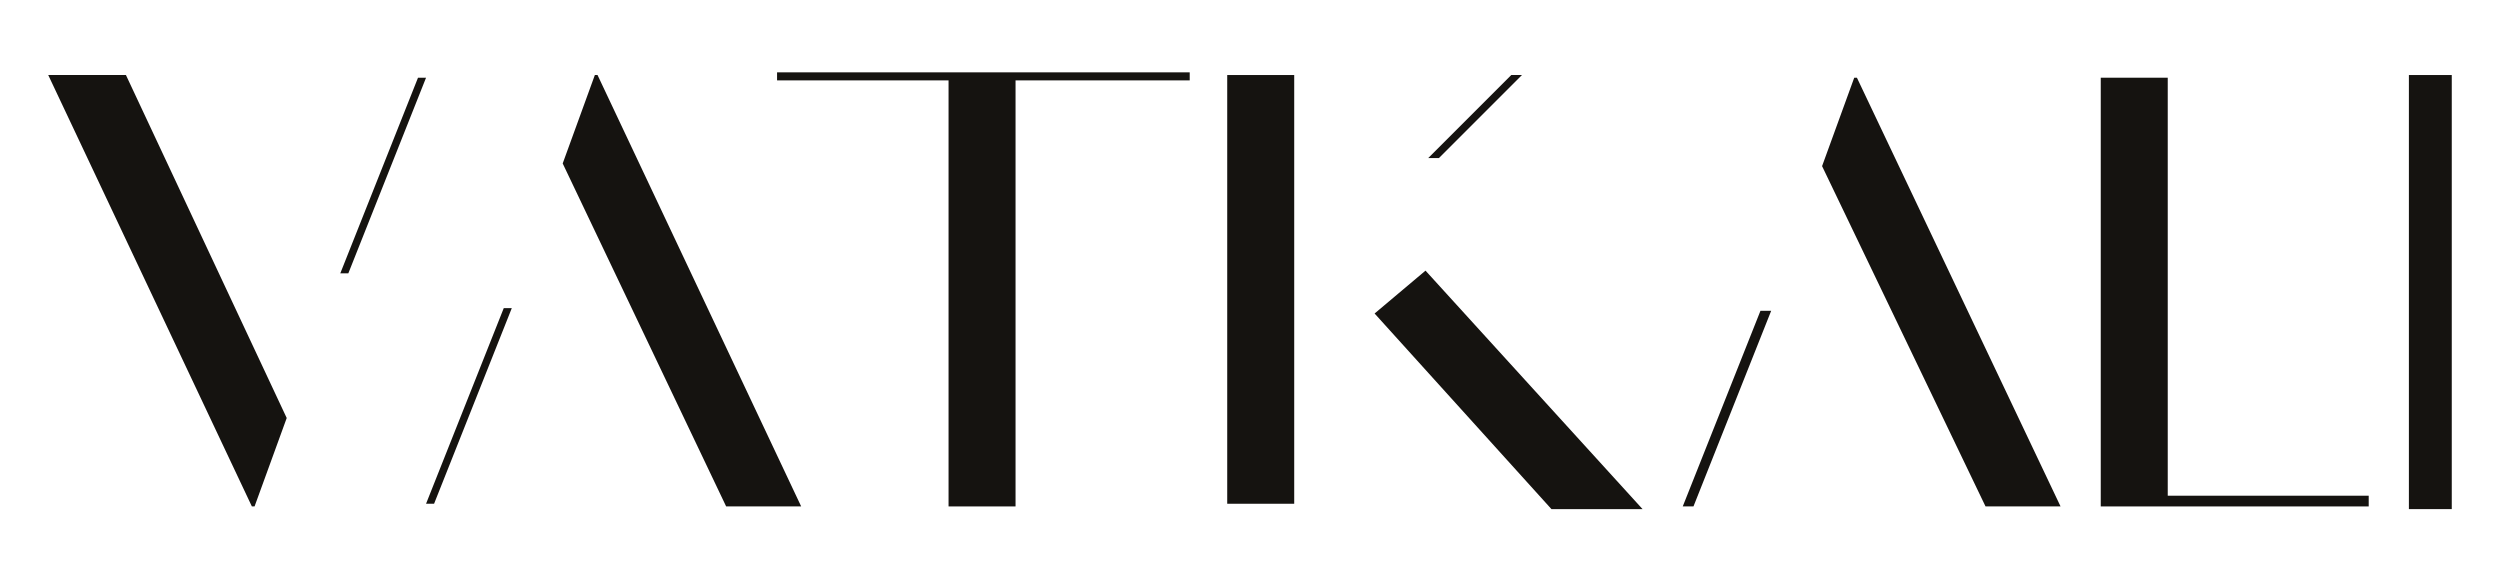 <?xml version="1.0" encoding="utf-8"?>
<!-- Generator: Adobe Illustrator 18.0.0, SVG Export Plug-In . SVG Version: 6.00 Build 0)  -->
<!DOCTYPE svg PUBLIC "-//W3C//DTD SVG 1.1//EN" "http://www.w3.org/Graphics/SVG/1.1/DTD/svg11.dtd">
<svg version="1.1" id="Layer_1" xmlns="http://www.w3.org/2000/svg" xmlns:xlink="http://www.w3.org/1999/xlink" x="0px" y="0px"
	 viewBox="0 0 93.3 21.7" enable-background="new 0 0 93.3 21.7" xml:space="preserve">
<g>
	<polygon fill="#151310" points="10.7,15.6 9.5,18.9 9.4,18.9 1.8,2.8 4.7,2.8 	"/>
	<polygon fill="#151310" points="15.9,2.9 13,10.2 12.7,10.2 15.6,2.9 	"/>
	<polygon fill="#151310" points="21,6.1 22.2,2.8 22.3,2.8 29.9,18.9 27.1,18.9 	"/>
	<polygon fill="#151310" points="15.9,18.8 18.8,11.5 19.1,11.5 16.2,18.8 	"/>
	<polygon fill="#151310" points="68,6.2 69.2,2.9 69.3,2.9 76.9,18.9 74.1,18.9 	"/>
	<polygon fill="#151310" points="62.8,18.9 65.7,11.6 66.1,11.6 63.2,18.9 	"/>
	<rect x="89.9" y="2.8" fill="#151310" width="1.6" height="16.2"/>
	<polygon fill="#151310" points="44.4,2.7 29,2.7 29,3 35.4,3 35.4,18.9 37.9,18.9 37.9,3 44.4,3 	"/>
	<polygon fill="#151310" points="80.9,18.5 80.9,2.9 78.4,2.9 78.4,18.9 80.9,18.9 88.4,18.9 88.4,18.5 	"/>
	<rect x="45.8" y="2.8" fill="#151310" width="2.5" height="16"/>
	<polygon fill="#151310" points="61.3,19 57.9,19 51.3,11.7 53.2,10.1 	"/>
	<polygon fill="#151310" points="56.8,2.8 53.7,5.9 53.3,5.9 56.4,2.8 	"/>
</g>
</svg>
